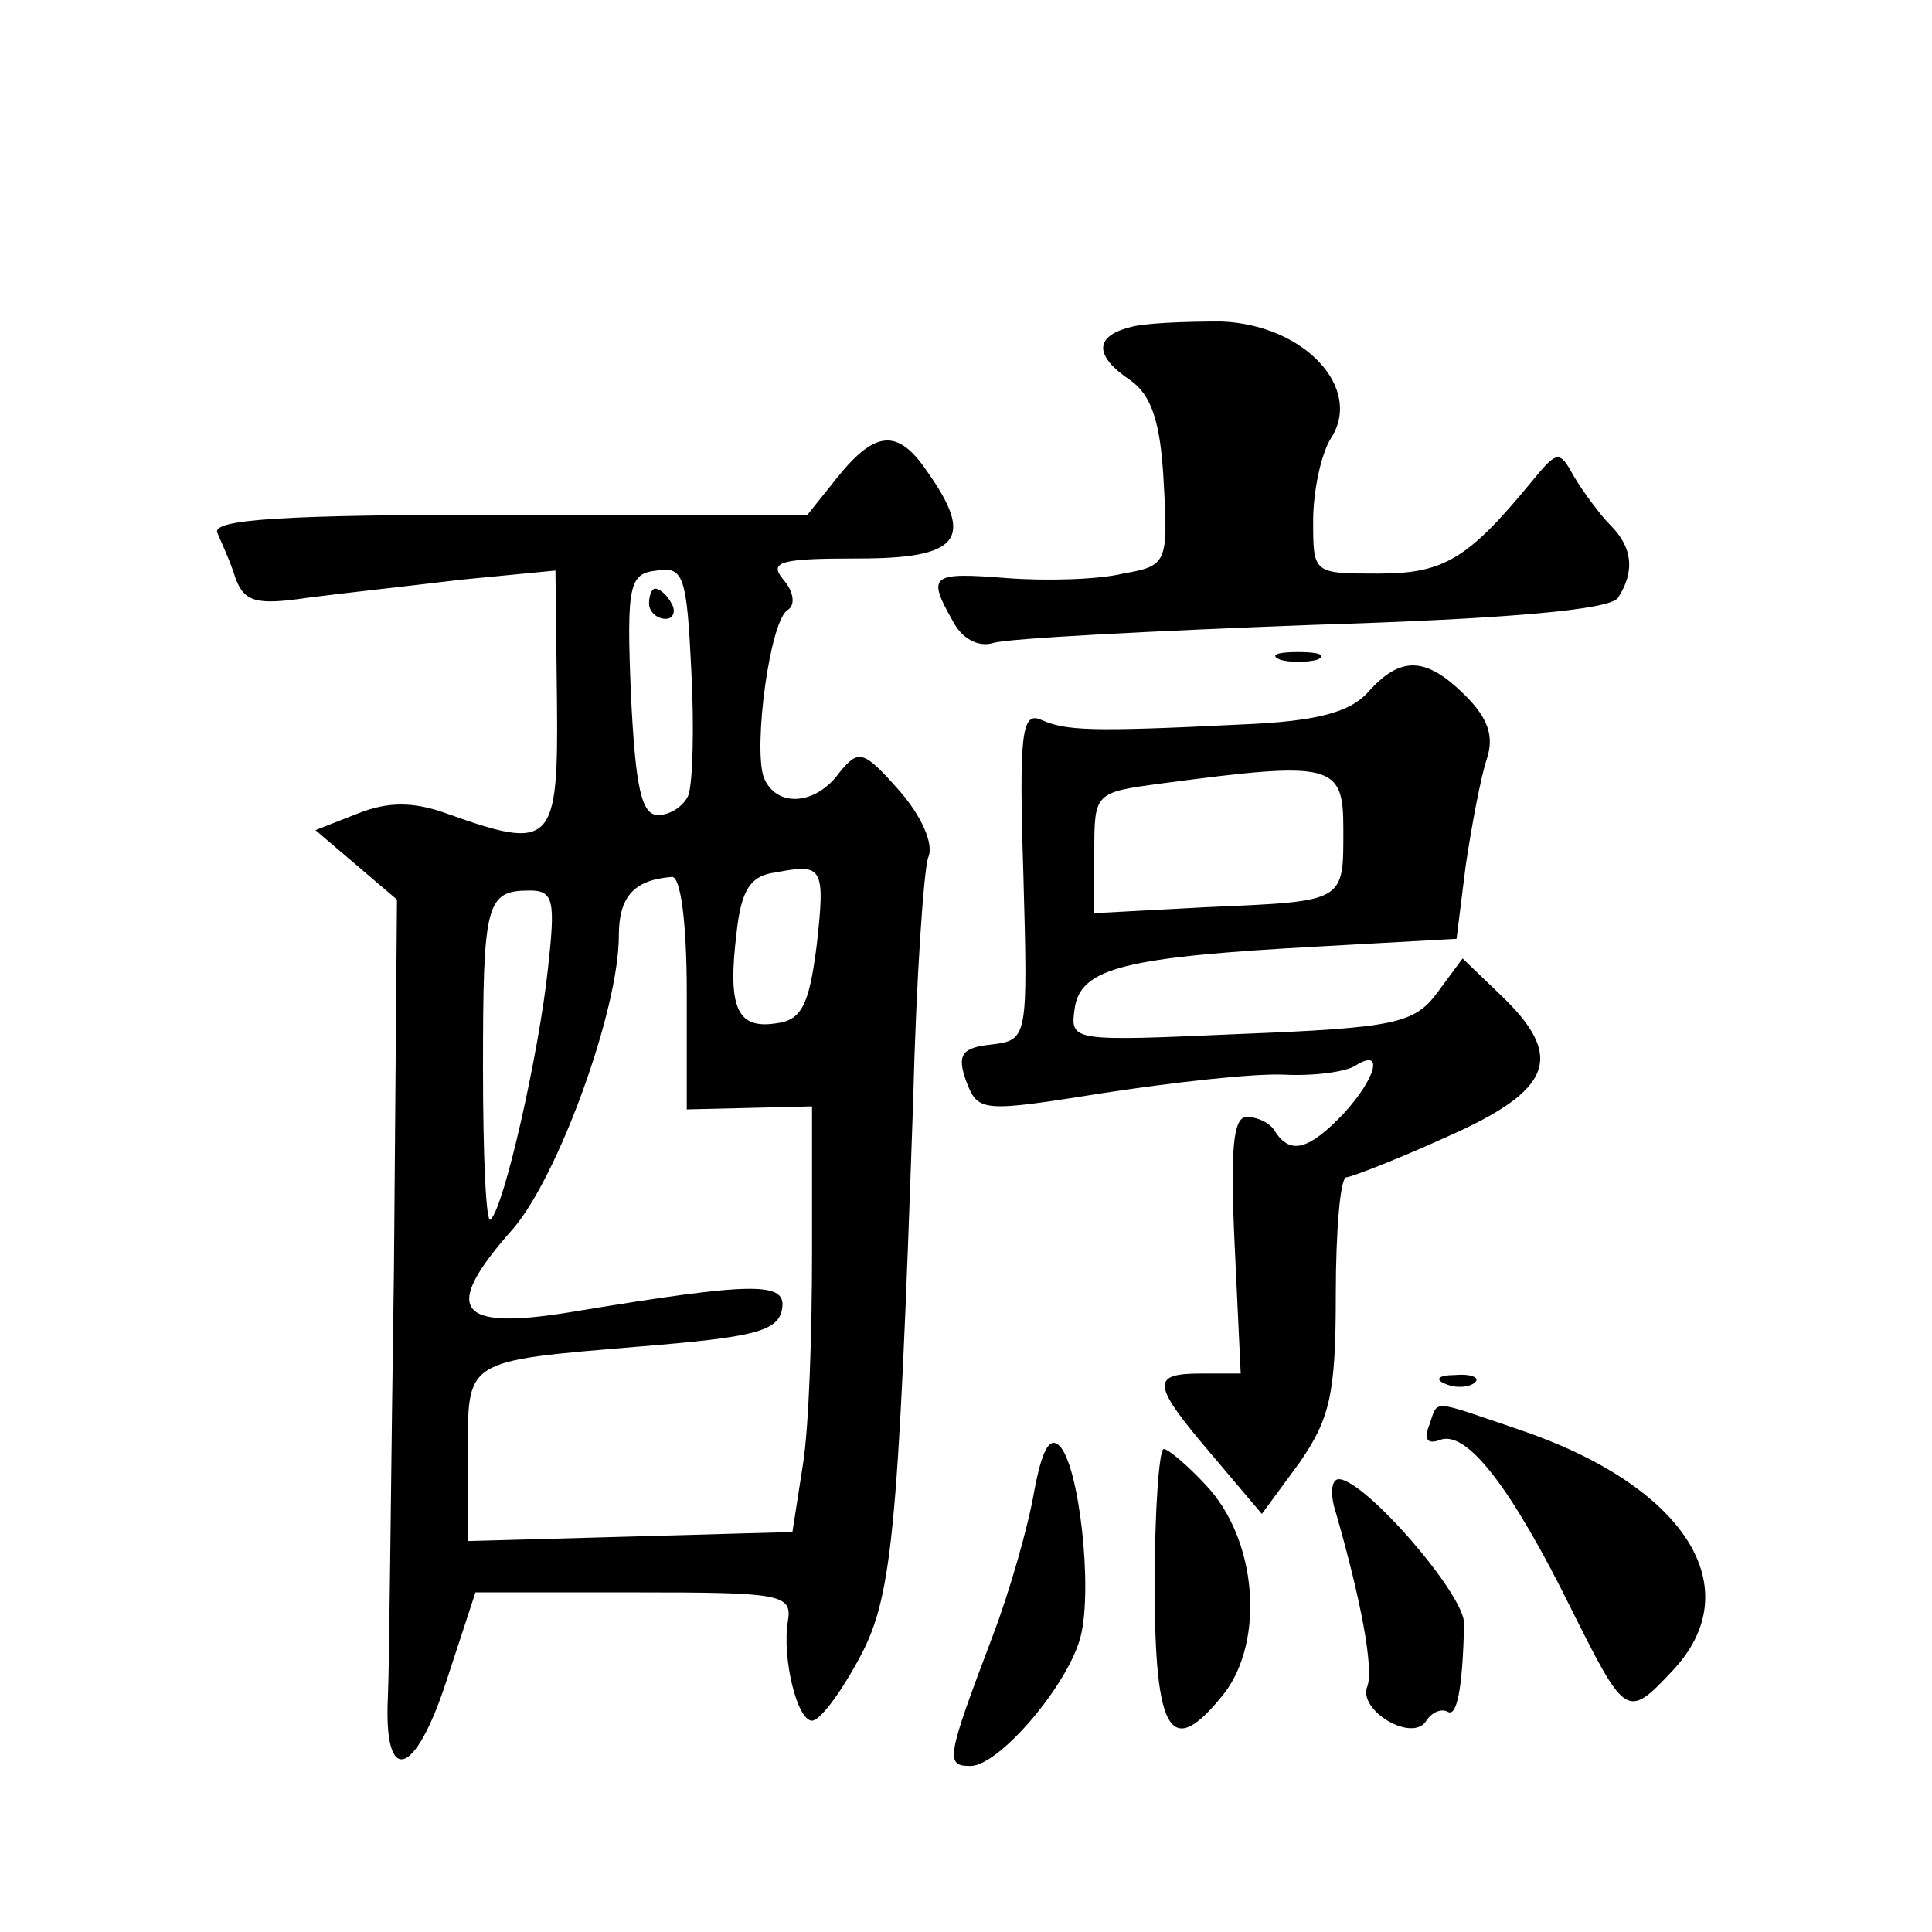 <?xml version="1.0" standalone="no"?>
<!DOCTYPE svg PUBLIC "-//W3C//DTD SVG 20010904//EN"
 "http://www.w3.org/TR/2001/REC-SVG-20010904/DTD/svg10.dtd">
<svg version="1.0" xmlns="http://www.w3.org/2000/svg"
 width="128pt" height="128pt" viewBox="0 0 128 128"
 preserveAspectRatio="xMidYMid meet">
<g transform="translate(0,128) scale(0.1,-0.1)"
fill="#0" stroke="none">
<path d="M748 1063 c-23 -6 -23 -19 1 -35 14 -10 20 -28 22 -68 3 -53 2 -55 -27
-60 -16 -4 -51 -5 -77 -3 -50 4 -53 2 -36 -28 6 -12 17 -18 27 -15 9 3 105 8 212
12 129 4 197 10 202 18 11 17 10 33 -5 48 -7 7 -18 22 -24 32 -10 18 -11 18 -29
-4 -42 -51 -58 -60 -101 -60 -43 0 -43 0 -43 35 0 19 5 44 12 55 21 33 -18 75 -73
77 -24 0 -52 -1 -61 -4z M555 964 l-20 -25 -198 0 c-148 0 -197 -3 -193 -12 3 -7
9 -20 12 -30 6 -16 14 -18 48 -13 23 3 69 8 102 12 l62 6 1 -86 c1 -96 -3 -100
-73 -75 -22 8 -39 8 -59 0 l-28 -11 27 -23 27 -23 -2 -245 c-2 -134 -3 -262 -4
-283 -3 -60 18 -54 39 11 l19 58 105 0 c97 0 105 -1 102 -19 -4 -24 6 -66 16 -66
5 0 18 17 30 39 23 41 27 79 37 372 2 80 7 153 10 161 4 9 -5 28 -19 44 -24 27
-27 28 -40 12 -16 -22 -42 -23 -50 -3 -7 20 4 104 16 111 5 3 4 12 -3 20 -10 12
-2 14 50 14 67 0 77 13 45 58 -19 28 -34 27 -59 -4z m-99 -211 c-3 -7 -12 -13 -20
-13 -11 0 -15 18 -18 80 -3 73 -1 80 17 82 18 3 20 -4 23 -66 2 -38 1 -75 -2 -83z
m85 -100 c-5 -39 -10 -49 -27 -51 -26 -4 -32 11 -26 60 3 28 9 38 26 40 31 6 33
4 27 -49z m-86 -30 l0 -78 42 1 41 1 0 -96 c0 -53 -2 -116 -6 -141 l-7 -45 -107
-3 -108 -3 0 56 c0 65 -4 63 115 73 74 6 90 10 93 24 4 19 -17 19 -138 -1 -78 -13
-88 1 -40 55 30 35 70 145 70 194 0 26 10 37 35 39 6 1 10 -31 10 -76z m-92 15
c-6 -56 -29 -158 -38 -166 -3 -3 -5 42 -5 100 0 110 2 118 31 118 16 0 17 -7 12
-52z M430 880 c0 -5 5 -10 11 -10 5 0 7 5 4 10 -3 6 -8 10 -11 10 -2 0 -4 -4 -4
-10z M848 843 c6 -2 18 -2 25 0 6 3 1 5 -13 5 -14 0 -19 -2 -12 -5z M906 821 c-12
-13 -34 -19 -84 -21 -100 -5 -116 -4 -132 3 -13 6 -15 -8 -12 -102 3 -109 3 -110
-21 -113 -20 -2 -23 -7 -17 -24 8 -21 10 -21 92 -8 46 7 99 13 119 12 20 -1 41
2 47 6 19 12 14 -8 -8 -32 -23 -24 -35 -27 -45 -12 -3 6 -12 10 -19 10 -9 0 -11
-21 -8 -85 l4 -85 -26 0 c-34 0 -33 -7 7 -54 l33 -39 25 34 c20 29 24 45 24 111
0 43 3 78 7 78 3 0 34 12 67 27 70 31 78 53 35 94 l-25 24 -17 -23 c-15 -20 -28
-23 -130 -27 -113 -5 -113 -5 -110 17 4 27 34 34 163 41 l90 5 6 48 c4 27 10 59
14 71 5 15 1 27 -14 42 -26 26 -43 27 -65 2z m-16 -90 c0 -49 2 -48 -90 -52 l-75
-4 0 40 c0 40 0 40 45 46 113 15 120 13 120 -30z M958 363 c7 -3 16 -2 19 1 4 3
-2 6 -13 5 -11 0 -14 -3 -6 -6z M947 336 c-4 -10 -1 -13 7 -10 18 7 48 -33 87 -112
36 -72 37 -73 67 -41 52 55 8 123 -102 160 -59 20 -53 20 -59 3z M685 291 c-4 -23
-16 -65 -27 -94 -31 -82 -32 -87 -15 -87 19 0 65 54 73 86 8 32 -1 113 -14 126
-7 7 -12 -4 -17 -31z M765 230 c0 -100 11 -116 46 -72 27 35 22 102 -12 138 -12
13 -25 24 -28 24 -3 0 -6 -40 -6 -90z M885 278 c17 -59 25 -103 21 -115 -7 -16
30 -38 39 -23 4 6 10 8 14 6 6 -4 10 14 11 58 1 19 -66 96 -83 96 -5 0 -6 -10 -2
-22z"/>
</g>
</svg>
